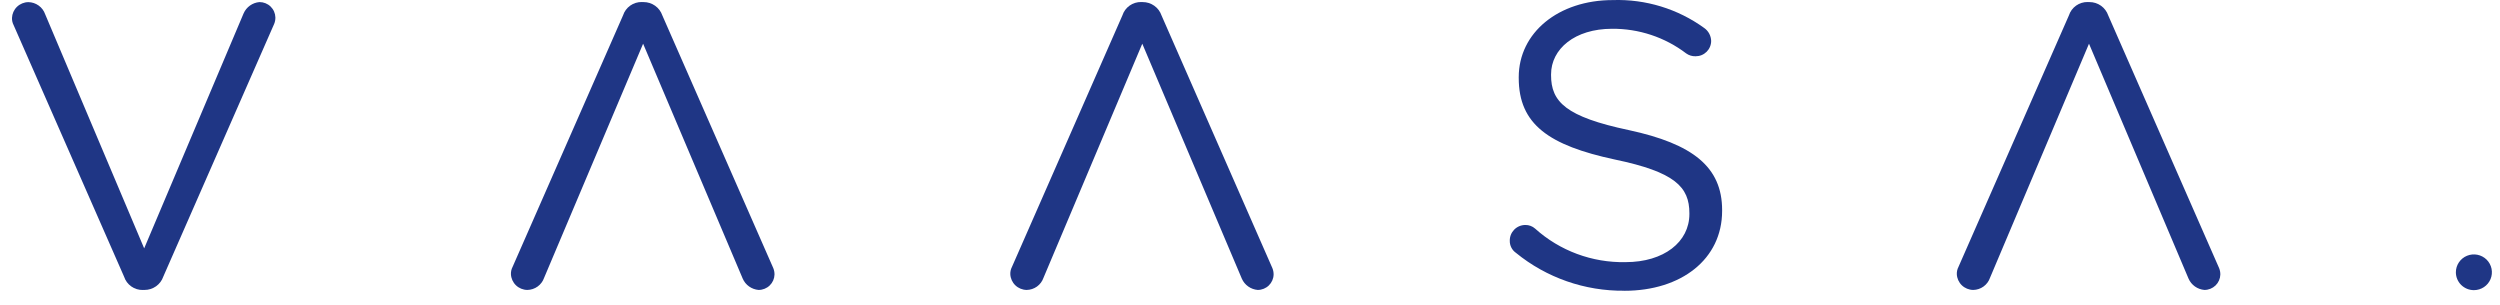 <svg width="172" height="21" viewBox="0 0 172 21" fill="none" xmlns="http://www.w3.org/2000/svg">
<path d="M111.754 20.006C115.668 20.006 118.482 17.836 118.482 14.509V14.455C118.482 11.483 116.459 9.899 112.063 8.951C107.726 8.033 106.713 7.006 106.713 5.173V5.118C106.713 3.368 108.346 1.98 110.908 1.98C112.752 1.965 114.548 2.562 116.011 3.676C116.199 3.811 116.428 3.879 116.66 3.871C116.8 3.871 116.939 3.845 117.068 3.792C117.198 3.739 117.315 3.661 117.415 3.563C117.514 3.465 117.593 3.348 117.646 3.22C117.7 3.092 117.728 2.954 117.728 2.815C117.723 2.64 117.677 2.469 117.595 2.315C117.512 2.16 117.394 2.027 117.25 1.926C115.429 0.607 113.216 -0.069 110.963 0.005C107.216 0.005 104.489 2.251 104.489 5.31V5.364C104.489 8.561 106.571 10.004 111.105 10.976C115.245 11.837 116.23 12.867 116.23 14.672V14.726C116.23 16.643 114.484 18.035 111.837 18.035C109.543 18.082 107.316 17.257 105.616 15.728C105.43 15.563 105.19 15.474 104.941 15.478C104.799 15.479 104.658 15.507 104.527 15.562C104.396 15.617 104.277 15.698 104.178 15.799C104.079 15.9 104.001 16.019 103.948 16.15C103.896 16.282 103.87 16.422 103.873 16.563C103.869 16.726 103.906 16.886 103.98 17.032C104.053 17.177 104.162 17.301 104.296 17.395C106.396 19.108 109.038 20.031 111.757 20.002" fill="#1F3685"/>
<path d="M9.827 19.948H9.94C10.226 19.949 10.504 19.862 10.736 19.697C10.968 19.533 11.143 19.301 11.234 19.033L18.863 1.644C18.921 1.502 18.949 1.351 18.947 1.199C18.939 0.916 18.821 0.648 18.617 0.45C18.412 0.253 18.139 0.143 17.854 0.143C17.617 0.162 17.391 0.245 17.198 0.382C17.006 0.519 16.854 0.705 16.76 0.921L9.919 17.088L3.106 0.978C3.023 0.739 2.868 0.53 2.661 0.382C2.454 0.233 2.206 0.151 1.951 0.147C1.659 0.15 1.379 0.265 1.17 0.466C0.96 0.668 0.837 0.942 0.825 1.231C0.819 1.405 0.858 1.576 0.938 1.73L8.537 19.037C8.625 19.307 8.799 19.541 9.032 19.706C9.265 19.871 9.545 19.957 9.831 19.951" fill="#1F3685"/>
<path d="M44.162 0.143H44.275C44.561 0.142 44.84 0.23 45.072 0.395C45.304 0.56 45.478 0.793 45.569 1.061L53.202 18.447C53.259 18.588 53.288 18.74 53.286 18.892C53.278 19.174 53.16 19.443 52.955 19.64C52.751 19.837 52.477 19.948 52.192 19.948C51.956 19.928 51.73 19.846 51.537 19.709C51.344 19.572 51.193 19.386 51.099 19.17L44.246 3.007L37.434 19.116C37.351 19.356 37.195 19.564 36.989 19.713C36.782 19.862 36.534 19.944 36.279 19.948C35.986 19.944 35.707 19.83 35.497 19.628C35.288 19.426 35.164 19.152 35.152 18.863C35.146 18.69 35.185 18.518 35.265 18.364L42.865 1.058C42.953 0.787 43.126 0.552 43.359 0.386C43.592 0.221 43.872 0.134 44.159 0.139" fill="#1F3685"/>
<path d="M78.505 0.143H78.618C78.903 0.142 79.182 0.23 79.414 0.395C79.647 0.56 79.821 0.793 79.912 1.061L87.54 18.447C87.598 18.588 87.626 18.74 87.624 18.892C87.617 19.174 87.498 19.443 87.294 19.64C87.09 19.837 86.816 19.948 86.531 19.948C86.295 19.928 86.068 19.846 85.876 19.709C85.683 19.572 85.532 19.386 85.437 19.17L78.589 3.007L71.791 19.116C71.708 19.356 71.552 19.564 71.346 19.713C71.139 19.862 70.891 19.944 70.635 19.948C70.343 19.944 70.064 19.83 69.854 19.628C69.645 19.426 69.521 19.152 69.509 18.863C69.503 18.69 69.542 18.518 69.622 18.364L77.222 1.058C77.309 0.787 77.483 0.552 77.716 0.386C77.949 0.221 78.229 0.134 78.516 0.139" fill="#1F3685"/>
<path d="M143.639 0.143H143.752C144.038 0.142 144.317 0.23 144.549 0.395C144.781 0.56 144.955 0.793 145.046 1.061L152.675 18.447C152.733 18.588 152.761 18.74 152.759 18.892C152.751 19.174 152.633 19.443 152.429 19.64C152.224 19.837 151.951 19.948 151.666 19.948C151.429 19.928 151.203 19.846 151.01 19.709C150.818 19.572 150.666 19.386 150.572 19.17L143.723 3.007L136.911 19.116C136.828 19.356 136.672 19.564 136.466 19.713C136.259 19.862 136.011 19.944 135.755 19.948C135.463 19.944 135.184 19.83 134.974 19.628C134.765 19.426 134.641 19.152 134.629 18.863C134.623 18.69 134.662 18.518 134.742 18.364L142.342 1.058C142.429 0.787 142.603 0.552 142.836 0.386C143.069 0.221 143.349 0.134 143.636 0.139" fill="#1F3685"/>
<path d="M170.204 19.962C170.449 19.962 170.688 19.89 170.892 19.755C171.096 19.62 171.255 19.428 171.349 19.203C171.442 18.979 171.467 18.732 171.419 18.493C171.371 18.255 171.253 18.035 171.08 17.863C170.907 17.692 170.686 17.575 170.445 17.527C170.205 17.48 169.956 17.504 169.729 17.597C169.503 17.69 169.309 17.848 169.173 18.05C169.037 18.252 168.964 18.49 168.964 18.733C168.964 19.059 169.095 19.372 169.327 19.602C169.56 19.833 169.875 19.962 170.204 19.962Z" fill="#1F3685"/>
</svg>
